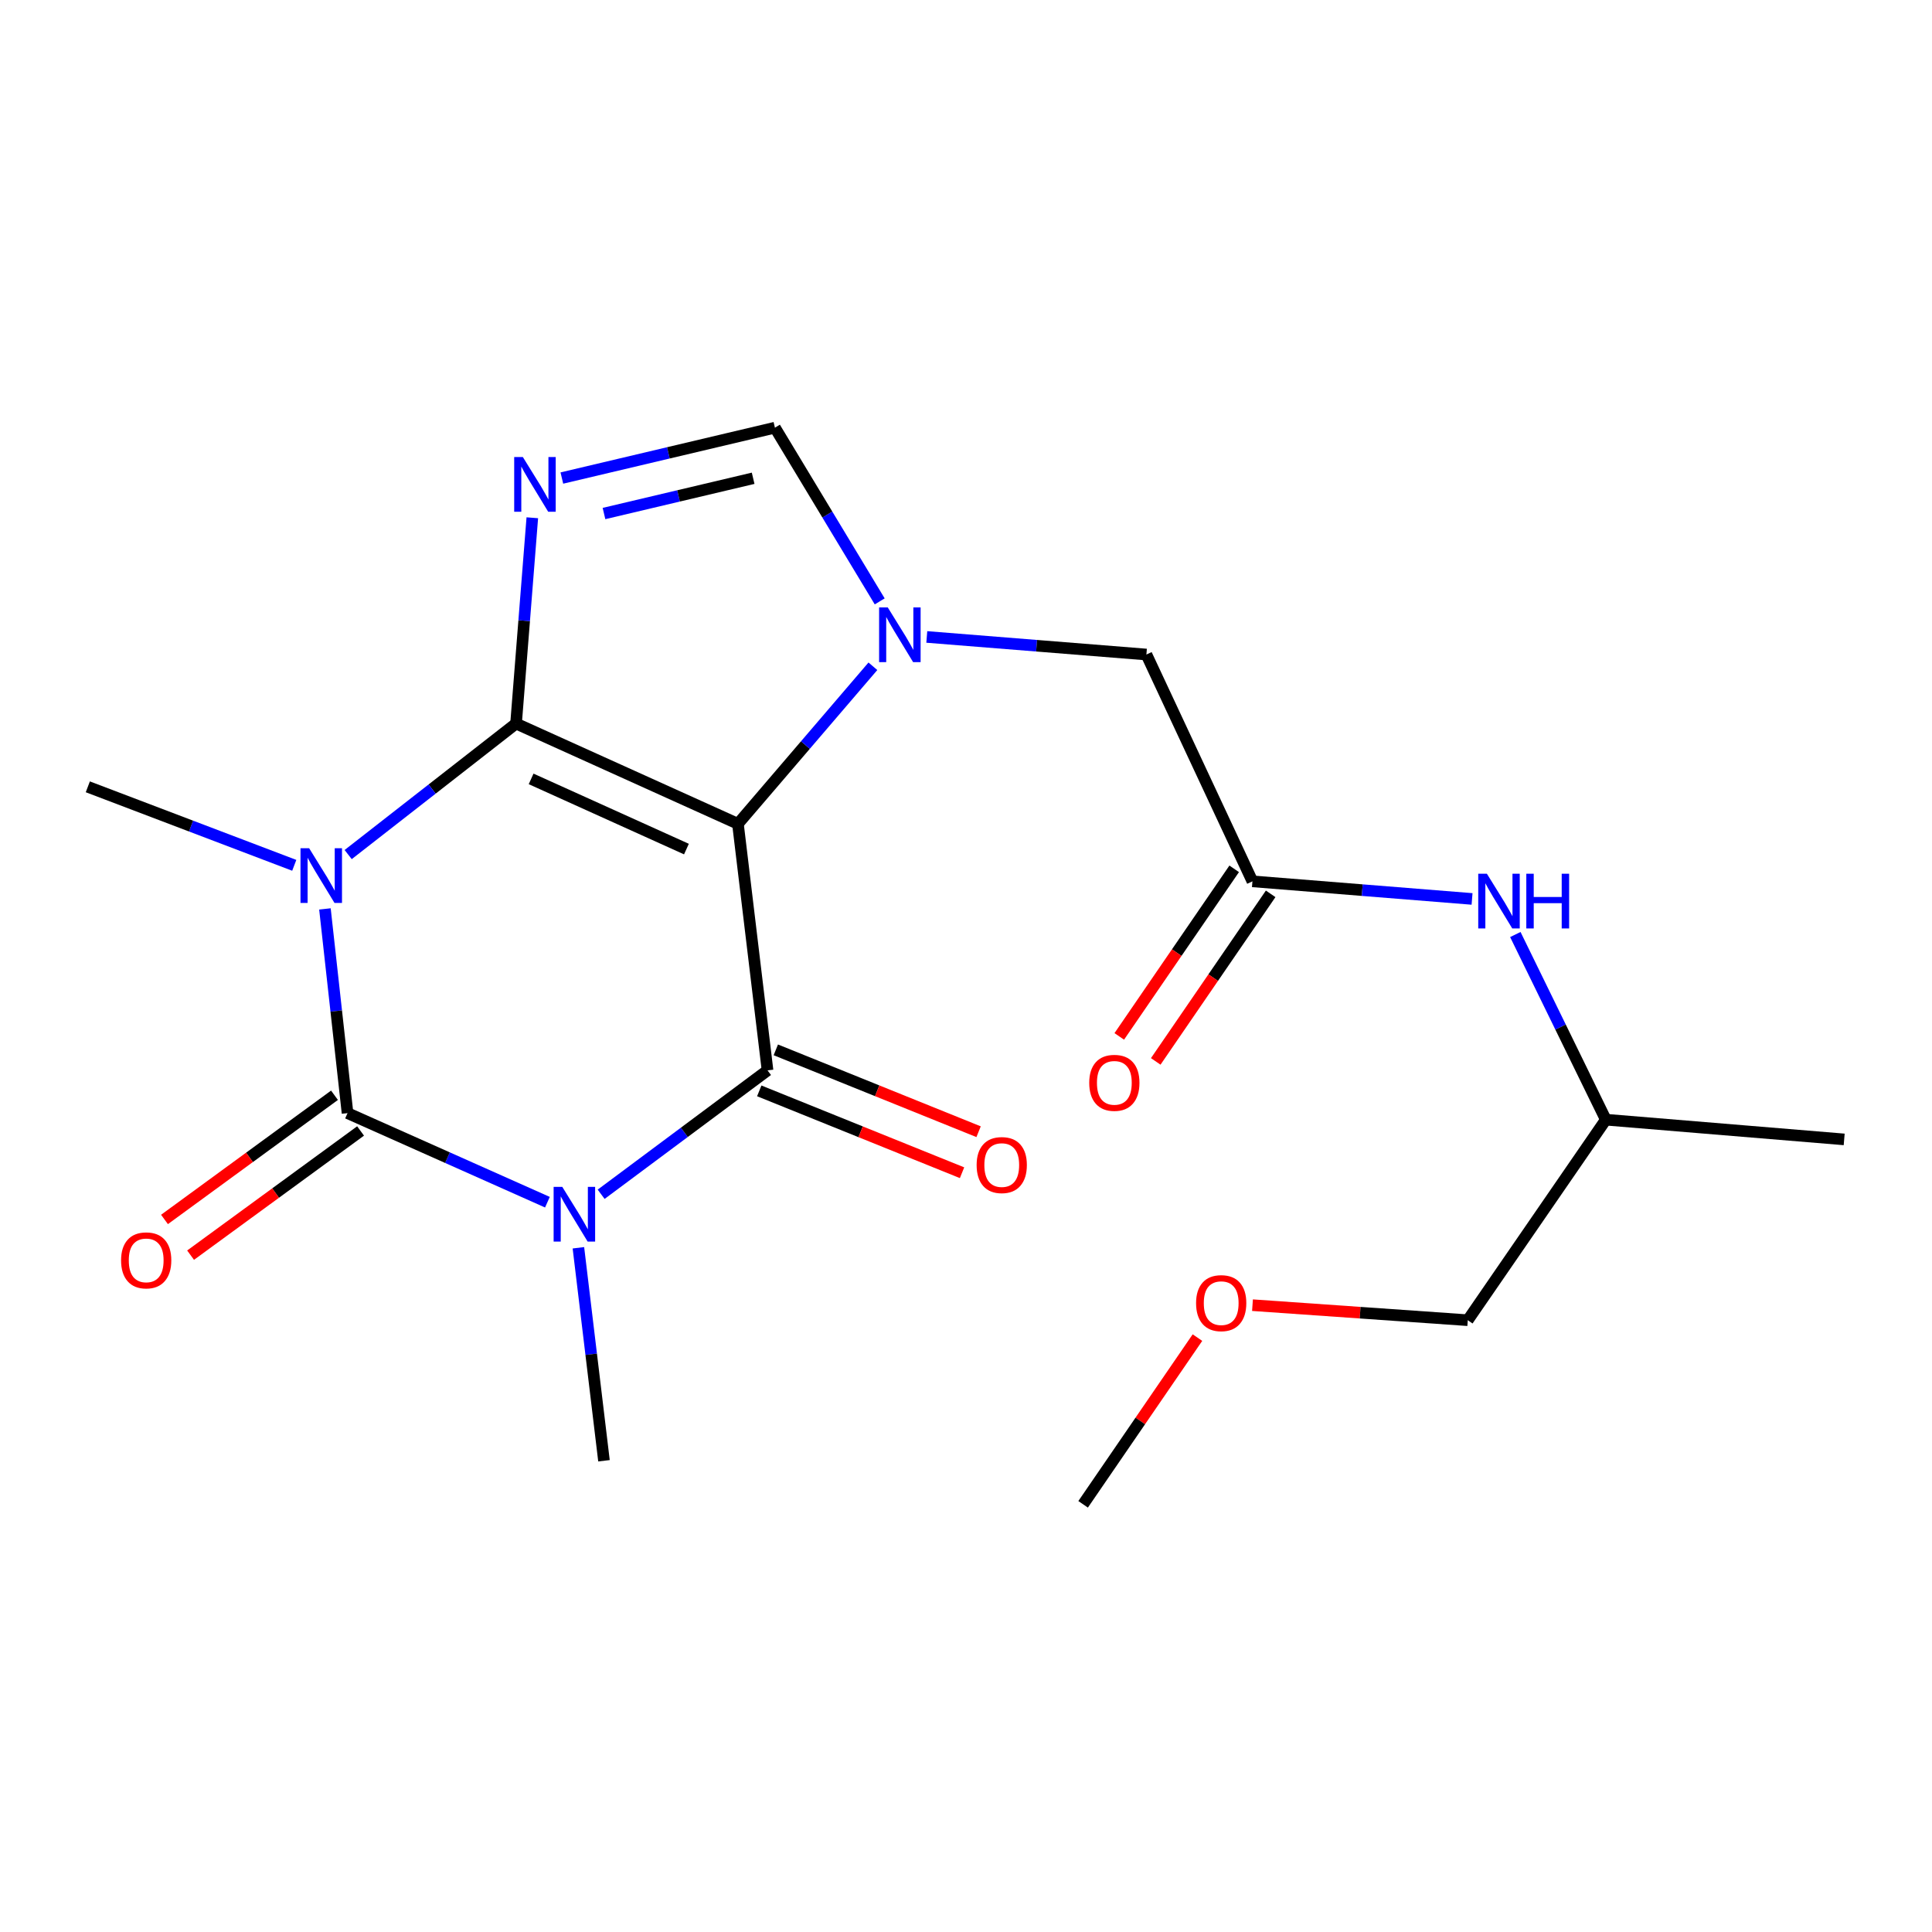 <?xml version='1.0' encoding='iso-8859-1'?>
<svg version='1.1' baseProfile='full'
              xmlns='http://www.w3.org/2000/svg'
                      xmlns:rdkit='http://www.rdkit.org/xml'
                      xmlns:xlink='http://www.w3.org/1999/xlink'
                  xml:space='preserve'
width='1000px' height='1000px' viewBox='0 0 1000 1000'>
<!-- END OF HEADER -->
<rect style='opacity:1.0;fill:#FFFFFF;stroke:none' width='1000' height='1000' x='0' y='0'> </rect>
<path class='bond-0' d='M 267.106,374.512 L 381.951,426.409' style='fill:none;fill-rule:evenodd;stroke:#000000;stroke-width:6px;stroke-linecap:butt;stroke-linejoin:miter;stroke-opacity:1' />
<path class='bond-0' d='M 274.907,403.155 L 355.298,439.483' style='fill:none;fill-rule:evenodd;stroke:#000000;stroke-width:6px;stroke-linecap:butt;stroke-linejoin:miter;stroke-opacity:1' />
<path class='bond-1' d='M 267.106,374.512 L 223.66,408.419' style='fill:none;fill-rule:evenodd;stroke:#000000;stroke-width:6px;stroke-linecap:butt;stroke-linejoin:miter;stroke-opacity:1' />
<path class='bond-1' d='M 223.66,408.419 L 180.213,442.325' style='fill:none;fill-rule:evenodd;stroke:#0000FF;stroke-width:6px;stroke-linecap:butt;stroke-linejoin:miter;stroke-opacity:1' />
<path class='bond-5' d='M 267.106,374.512 L 271.314,321.252' style='fill:none;fill-rule:evenodd;stroke:#000000;stroke-width:6px;stroke-linecap:butt;stroke-linejoin:miter;stroke-opacity:1' />
<path class='bond-5' d='M 271.314,321.252 L 275.522,267.992' style='fill:none;fill-rule:evenodd;stroke:#0000FF;stroke-width:6px;stroke-linecap:butt;stroke-linejoin:miter;stroke-opacity:1' />
<path class='bond-4' d='M 381.951,426.409 L 397.275,554.021' style='fill:none;fill-rule:evenodd;stroke:#000000;stroke-width:6px;stroke-linecap:butt;stroke-linejoin:miter;stroke-opacity:1' />
<path class='bond-6' d='M 381.951,426.409 L 416.878,385.636' style='fill:none;fill-rule:evenodd;stroke:#000000;stroke-width:6px;stroke-linecap:butt;stroke-linejoin:miter;stroke-opacity:1' />
<path class='bond-6' d='M 416.878,385.636 L 451.806,344.863' style='fill:none;fill-rule:evenodd;stroke:#0000FF;stroke-width:6px;stroke-linecap:butt;stroke-linejoin:miter;stroke-opacity:1' />
<path class='bond-3' d='M 168.185,470.455 L 174.034,523.301' style='fill:none;fill-rule:evenodd;stroke:#0000FF;stroke-width:6px;stroke-linecap:butt;stroke-linejoin:miter;stroke-opacity:1' />
<path class='bond-3' d='M 174.034,523.301 L 179.883,576.148' style='fill:none;fill-rule:evenodd;stroke:#000000;stroke-width:6px;stroke-linecap:butt;stroke-linejoin:miter;stroke-opacity:1' />
<path class='bond-14' d='M 152.304,447.89 L 98.879,427.573' style='fill:none;fill-rule:evenodd;stroke:#0000FF;stroke-width:6px;stroke-linecap:butt;stroke-linejoin:miter;stroke-opacity:1' />
<path class='bond-14' d='M 98.879,427.573 L 45.455,407.257' style='fill:none;fill-rule:evenodd;stroke:#000000;stroke-width:6px;stroke-linecap:butt;stroke-linejoin:miter;stroke-opacity:1' />
<path class='bond-2' d='M 283.342,622.258 L 231.612,599.203' style='fill:none;fill-rule:evenodd;stroke:#0000FF;stroke-width:6px;stroke-linecap:butt;stroke-linejoin:miter;stroke-opacity:1' />
<path class='bond-2' d='M 231.612,599.203 L 179.883,576.148' style='fill:none;fill-rule:evenodd;stroke:#000000;stroke-width:6px;stroke-linecap:butt;stroke-linejoin:miter;stroke-opacity:1' />
<path class='bond-15' d='M 299.382,645.85 L 306.001,700.969' style='fill:none;fill-rule:evenodd;stroke:#0000FF;stroke-width:6px;stroke-linecap:butt;stroke-linejoin:miter;stroke-opacity:1' />
<path class='bond-15' d='M 306.001,700.969 L 312.62,756.089' style='fill:none;fill-rule:evenodd;stroke:#000000;stroke-width:6px;stroke-linecap:butt;stroke-linejoin:miter;stroke-opacity:1' />
<path class='bond-22' d='M 311.152,618.158 L 354.213,586.089' style='fill:none;fill-rule:evenodd;stroke:#0000FF;stroke-width:6px;stroke-linecap:butt;stroke-linejoin:miter;stroke-opacity:1' />
<path class='bond-22' d='M 354.213,586.089 L 397.275,554.021' style='fill:none;fill-rule:evenodd;stroke:#000000;stroke-width:6px;stroke-linecap:butt;stroke-linejoin:miter;stroke-opacity:1' />
<path class='bond-10' d='M 173.131,566.906 L 129.138,599.046' style='fill:none;fill-rule:evenodd;stroke:#000000;stroke-width:6px;stroke-linecap:butt;stroke-linejoin:miter;stroke-opacity:1' />
<path class='bond-10' d='M 129.138,599.046 L 85.144,631.186' style='fill:none;fill-rule:evenodd;stroke:#FF0000;stroke-width:6px;stroke-linecap:butt;stroke-linejoin:miter;stroke-opacity:1' />
<path class='bond-10' d='M 186.634,585.389 L 142.641,617.529' style='fill:none;fill-rule:evenodd;stroke:#000000;stroke-width:6px;stroke-linecap:butt;stroke-linejoin:miter;stroke-opacity:1' />
<path class='bond-10' d='M 142.641,617.529 L 98.647,649.669' style='fill:none;fill-rule:evenodd;stroke:#FF0000;stroke-width:6px;stroke-linecap:butt;stroke-linejoin:miter;stroke-opacity:1' />
<path class='bond-11' d='M 392.991,564.634 L 445.471,585.817' style='fill:none;fill-rule:evenodd;stroke:#000000;stroke-width:6px;stroke-linecap:butt;stroke-linejoin:miter;stroke-opacity:1' />
<path class='bond-11' d='M 445.471,585.817 L 497.951,607.001' style='fill:none;fill-rule:evenodd;stroke:#FF0000;stroke-width:6px;stroke-linecap:butt;stroke-linejoin:miter;stroke-opacity:1' />
<path class='bond-11' d='M 401.559,543.407 L 454.038,564.591' style='fill:none;fill-rule:evenodd;stroke:#000000;stroke-width:6px;stroke-linecap:butt;stroke-linejoin:miter;stroke-opacity:1' />
<path class='bond-11' d='M 454.038,564.591 L 506.518,585.775' style='fill:none;fill-rule:evenodd;stroke:#FF0000;stroke-width:6px;stroke-linecap:butt;stroke-linejoin:miter;stroke-opacity:1' />
<path class='bond-7' d='M 290.817,247.434 L 345.959,234.399' style='fill:none;fill-rule:evenodd;stroke:#0000FF;stroke-width:6px;stroke-linecap:butt;stroke-linejoin:miter;stroke-opacity:1' />
<path class='bond-7' d='M 345.959,234.399 L 401.102,221.365' style='fill:none;fill-rule:evenodd;stroke:#000000;stroke-width:6px;stroke-linecap:butt;stroke-linejoin:miter;stroke-opacity:1' />
<path class='bond-7' d='M 312.625,265.8 L 351.225,256.676' style='fill:none;fill-rule:evenodd;stroke:#0000FF;stroke-width:6px;stroke-linecap:butt;stroke-linejoin:miter;stroke-opacity:1' />
<path class='bond-7' d='M 351.225,256.676 L 389.825,247.551' style='fill:none;fill-rule:evenodd;stroke:#000000;stroke-width:6px;stroke-linecap:butt;stroke-linejoin:miter;stroke-opacity:1' />
<path class='bond-9' d='M 479.707,329.682 L 536.543,334.23' style='fill:none;fill-rule:evenodd;stroke:#0000FF;stroke-width:6px;stroke-linecap:butt;stroke-linejoin:miter;stroke-opacity:1' />
<path class='bond-9' d='M 536.543,334.23 L 593.379,338.778' style='fill:none;fill-rule:evenodd;stroke:#000000;stroke-width:6px;stroke-linecap:butt;stroke-linejoin:miter;stroke-opacity:1' />
<path class='bond-21' d='M 455.337,311.276 L 428.22,266.32' style='fill:none;fill-rule:evenodd;stroke:#0000FF;stroke-width:6px;stroke-linecap:butt;stroke-linejoin:miter;stroke-opacity:1' />
<path class='bond-21' d='M 428.22,266.32 L 401.102,221.365' style='fill:none;fill-rule:evenodd;stroke:#000000;stroke-width:6px;stroke-linecap:butt;stroke-linejoin:miter;stroke-opacity:1' />
<path class='bond-8' d='M 648.251,456.178 L 593.379,338.778' style='fill:none;fill-rule:evenodd;stroke:#000000;stroke-width:6px;stroke-linecap:butt;stroke-linejoin:miter;stroke-opacity:1' />
<path class='bond-12' d='M 648.251,456.178 L 705.093,460.732' style='fill:none;fill-rule:evenodd;stroke:#000000;stroke-width:6px;stroke-linecap:butt;stroke-linejoin:miter;stroke-opacity:1' />
<path class='bond-12' d='M 705.093,460.732 L 761.935,465.286' style='fill:none;fill-rule:evenodd;stroke:#0000FF;stroke-width:6px;stroke-linecap:butt;stroke-linejoin:miter;stroke-opacity:1' />
<path class='bond-13' d='M 638.812,449.705 L 609.072,493.072' style='fill:none;fill-rule:evenodd;stroke:#000000;stroke-width:6px;stroke-linecap:butt;stroke-linejoin:miter;stroke-opacity:1' />
<path class='bond-13' d='M 609.072,493.072 L 579.332,536.44' style='fill:none;fill-rule:evenodd;stroke:#FF0000;stroke-width:6px;stroke-linecap:butt;stroke-linejoin:miter;stroke-opacity:1' />
<path class='bond-13' d='M 657.69,462.651 L 627.949,506.018' style='fill:none;fill-rule:evenodd;stroke:#000000;stroke-width:6px;stroke-linecap:butt;stroke-linejoin:miter;stroke-opacity:1' />
<path class='bond-13' d='M 627.949,506.018 L 598.209,549.385' style='fill:none;fill-rule:evenodd;stroke:#FF0000;stroke-width:6px;stroke-linecap:butt;stroke-linejoin:miter;stroke-opacity:1' />
<path class='bond-16' d='M 784.335,483.711 L 807.751,531.627' style='fill:none;fill-rule:evenodd;stroke:#0000FF;stroke-width:6px;stroke-linecap:butt;stroke-linejoin:miter;stroke-opacity:1' />
<path class='bond-16' d='M 807.751,531.627 L 831.168,579.543' style='fill:none;fill-rule:evenodd;stroke:#000000;stroke-width:6px;stroke-linecap:butt;stroke-linejoin:miter;stroke-opacity:1' />
<path class='bond-18' d='M 831.168,579.543 L 759.713,683.337' style='fill:none;fill-rule:evenodd;stroke:#000000;stroke-width:6px;stroke-linecap:butt;stroke-linejoin:miter;stroke-opacity:1' />
<path class='bond-20' d='M 831.168,579.543 L 954.545,589.754' style='fill:none;fill-rule:evenodd;stroke:#000000;stroke-width:6px;stroke-linecap:butt;stroke-linejoin:miter;stroke-opacity:1' />
<path class='bond-17' d='M 648.287,675.554 L 704,679.445' style='fill:none;fill-rule:evenodd;stroke:#FF0000;stroke-width:6px;stroke-linecap:butt;stroke-linejoin:miter;stroke-opacity:1' />
<path class='bond-17' d='M 704,679.445 L 759.713,683.337' style='fill:none;fill-rule:evenodd;stroke:#000000;stroke-width:6px;stroke-linecap:butt;stroke-linejoin:miter;stroke-opacity:1' />
<path class='bond-19' d='M 619.8,692.341 L 590.21,735.488' style='fill:none;fill-rule:evenodd;stroke:#FF0000;stroke-width:6px;stroke-linecap:butt;stroke-linejoin:miter;stroke-opacity:1' />
<path class='bond-19' d='M 590.21,735.488 L 560.62,778.635' style='fill:none;fill-rule:evenodd;stroke:#000000;stroke-width:6px;stroke-linecap:butt;stroke-linejoin:miter;stroke-opacity:1' />
<path  class='atom-2' d='M 160.016 439.043
L 169.296 454.043
Q 170.216 455.523, 171.696 458.203
Q 173.176 460.883, 173.256 461.043
L 173.256 439.043
L 177.016 439.043
L 177.016 467.363
L 173.136 467.363
L 163.176 450.963
Q 162.016 449.043, 160.776 446.843
Q 159.576 444.643, 159.216 443.963
L 159.216 467.363
L 155.536 467.363
L 155.536 439.043
L 160.016 439.043
' fill='#0000FF'/>
<path  class='atom-3' d='M 291.036 614.317
L 300.316 629.317
Q 301.236 630.797, 302.716 633.477
Q 304.196 636.157, 304.276 636.317
L 304.276 614.317
L 308.036 614.317
L 308.036 642.637
L 304.156 642.637
L 294.196 626.237
Q 293.036 624.317, 291.796 622.117
Q 290.596 619.917, 290.236 619.237
L 290.236 642.637
L 286.556 642.637
L 286.556 614.317
L 291.036 614.317
' fill='#0000FF'/>
<path  class='atom-6' d='M 270.626 236.567
L 279.906 251.567
Q 280.826 253.047, 282.306 255.727
Q 283.786 258.407, 283.866 258.567
L 283.866 236.567
L 287.626 236.567
L 287.626 264.887
L 283.746 264.887
L 273.786 248.487
Q 272.626 246.567, 271.386 244.367
Q 270.186 242.167, 269.826 241.487
L 269.826 264.887
L 266.146 264.887
L 266.146 236.567
L 270.626 236.567
' fill='#0000FF'/>
<path  class='atom-7' d='M 459.507 314.406
L 468.787 329.406
Q 469.707 330.886, 471.187 333.566
Q 472.667 336.246, 472.747 336.406
L 472.747 314.406
L 476.507 314.406
L 476.507 342.726
L 472.627 342.726
L 462.667 326.326
Q 461.507 324.406, 460.267 322.206
Q 459.067 320.006, 458.707 319.326
L 458.707 342.726
L 455.027 342.726
L 455.027 314.406
L 459.507 314.406
' fill='#0000FF'/>
<path  class='atom-11' d='M 62.669 652.362
Q 62.669 645.562, 66.029 641.762
Q 69.389 637.962, 75.669 637.962
Q 81.949 637.962, 85.309 641.762
Q 88.669 645.562, 88.669 652.362
Q 88.669 659.242, 85.269 663.162
Q 81.869 667.042, 75.669 667.042
Q 69.429 667.042, 66.029 663.162
Q 62.669 659.282, 62.669 652.362
M 75.669 663.842
Q 79.989 663.842, 82.309 660.962
Q 84.669 658.042, 84.669 652.362
Q 84.669 646.802, 82.309 644.002
Q 79.989 641.162, 75.669 641.162
Q 71.349 641.162, 68.989 643.962
Q 66.669 646.762, 66.669 652.362
Q 66.669 658.082, 68.989 660.962
Q 71.349 663.842, 75.669 663.842
' fill='#FF0000'/>
<path  class='atom-12' d='M 505.503 603.034
Q 505.503 596.234, 508.863 592.434
Q 512.223 588.634, 518.503 588.634
Q 524.783 588.634, 528.143 592.434
Q 531.503 596.234, 531.503 603.034
Q 531.503 609.914, 528.103 613.834
Q 524.703 617.714, 518.503 617.714
Q 512.263 617.714, 508.863 613.834
Q 505.503 609.954, 505.503 603.034
M 518.503 614.514
Q 522.823 614.514, 525.143 611.634
Q 527.503 608.714, 527.503 603.034
Q 527.503 597.474, 525.143 594.674
Q 522.823 591.834, 518.503 591.834
Q 514.183 591.834, 511.823 594.634
Q 509.503 597.434, 509.503 603.034
Q 509.503 608.754, 511.823 611.634
Q 514.183 614.514, 518.503 614.514
' fill='#FF0000'/>
<path  class='atom-13' d='M 769.616 452.242
L 778.896 467.242
Q 779.816 468.722, 781.296 471.402
Q 782.776 474.082, 782.856 474.242
L 782.856 452.242
L 786.616 452.242
L 786.616 480.562
L 782.736 480.562
L 772.776 464.162
Q 771.616 462.242, 770.376 460.042
Q 769.176 457.842, 768.816 457.162
L 768.816 480.562
L 765.136 480.562
L 765.136 452.242
L 769.616 452.242
' fill='#0000FF'/>
<path  class='atom-13' d='M 790.016 452.242
L 793.856 452.242
L 793.856 464.282
L 808.336 464.282
L 808.336 452.242
L 812.176 452.242
L 812.176 480.562
L 808.336 480.562
L 808.336 467.482
L 793.856 467.482
L 793.856 480.562
L 790.016 480.562
L 790.016 452.242
' fill='#0000FF'/>
<path  class='atom-14' d='M 563.783 560.472
Q 563.783 553.672, 567.143 549.872
Q 570.503 546.072, 576.783 546.072
Q 583.063 546.072, 586.423 549.872
Q 589.783 553.672, 589.783 560.472
Q 589.783 567.352, 586.383 571.272
Q 582.983 575.152, 576.783 575.152
Q 570.543 575.152, 567.143 571.272
Q 563.783 567.392, 563.783 560.472
M 576.783 571.952
Q 581.103 571.952, 583.423 569.072
Q 585.783 566.152, 585.783 560.472
Q 585.783 554.912, 583.423 552.112
Q 581.103 549.272, 576.783 549.272
Q 572.463 549.272, 570.103 552.072
Q 567.783 554.872, 567.783 560.472
Q 567.783 566.192, 570.103 569.072
Q 572.463 571.952, 576.783 571.952
' fill='#FF0000'/>
<path  class='atom-18' d='M 619.088 674.502
Q 619.088 667.702, 622.448 663.902
Q 625.808 660.102, 632.088 660.102
Q 638.368 660.102, 641.728 663.902
Q 645.088 667.702, 645.088 674.502
Q 645.088 681.382, 641.688 685.302
Q 638.288 689.182, 632.088 689.182
Q 625.848 689.182, 622.448 685.302
Q 619.088 681.422, 619.088 674.502
M 632.088 685.982
Q 636.408 685.982, 638.728 683.102
Q 641.088 680.182, 641.088 674.502
Q 641.088 668.942, 638.728 666.142
Q 636.408 663.302, 632.088 663.302
Q 627.768 663.302, 625.408 666.102
Q 623.088 668.902, 623.088 674.502
Q 623.088 680.222, 625.408 683.102
Q 627.768 685.982, 632.088 685.982
' fill='#FF0000'/>
</svg>

